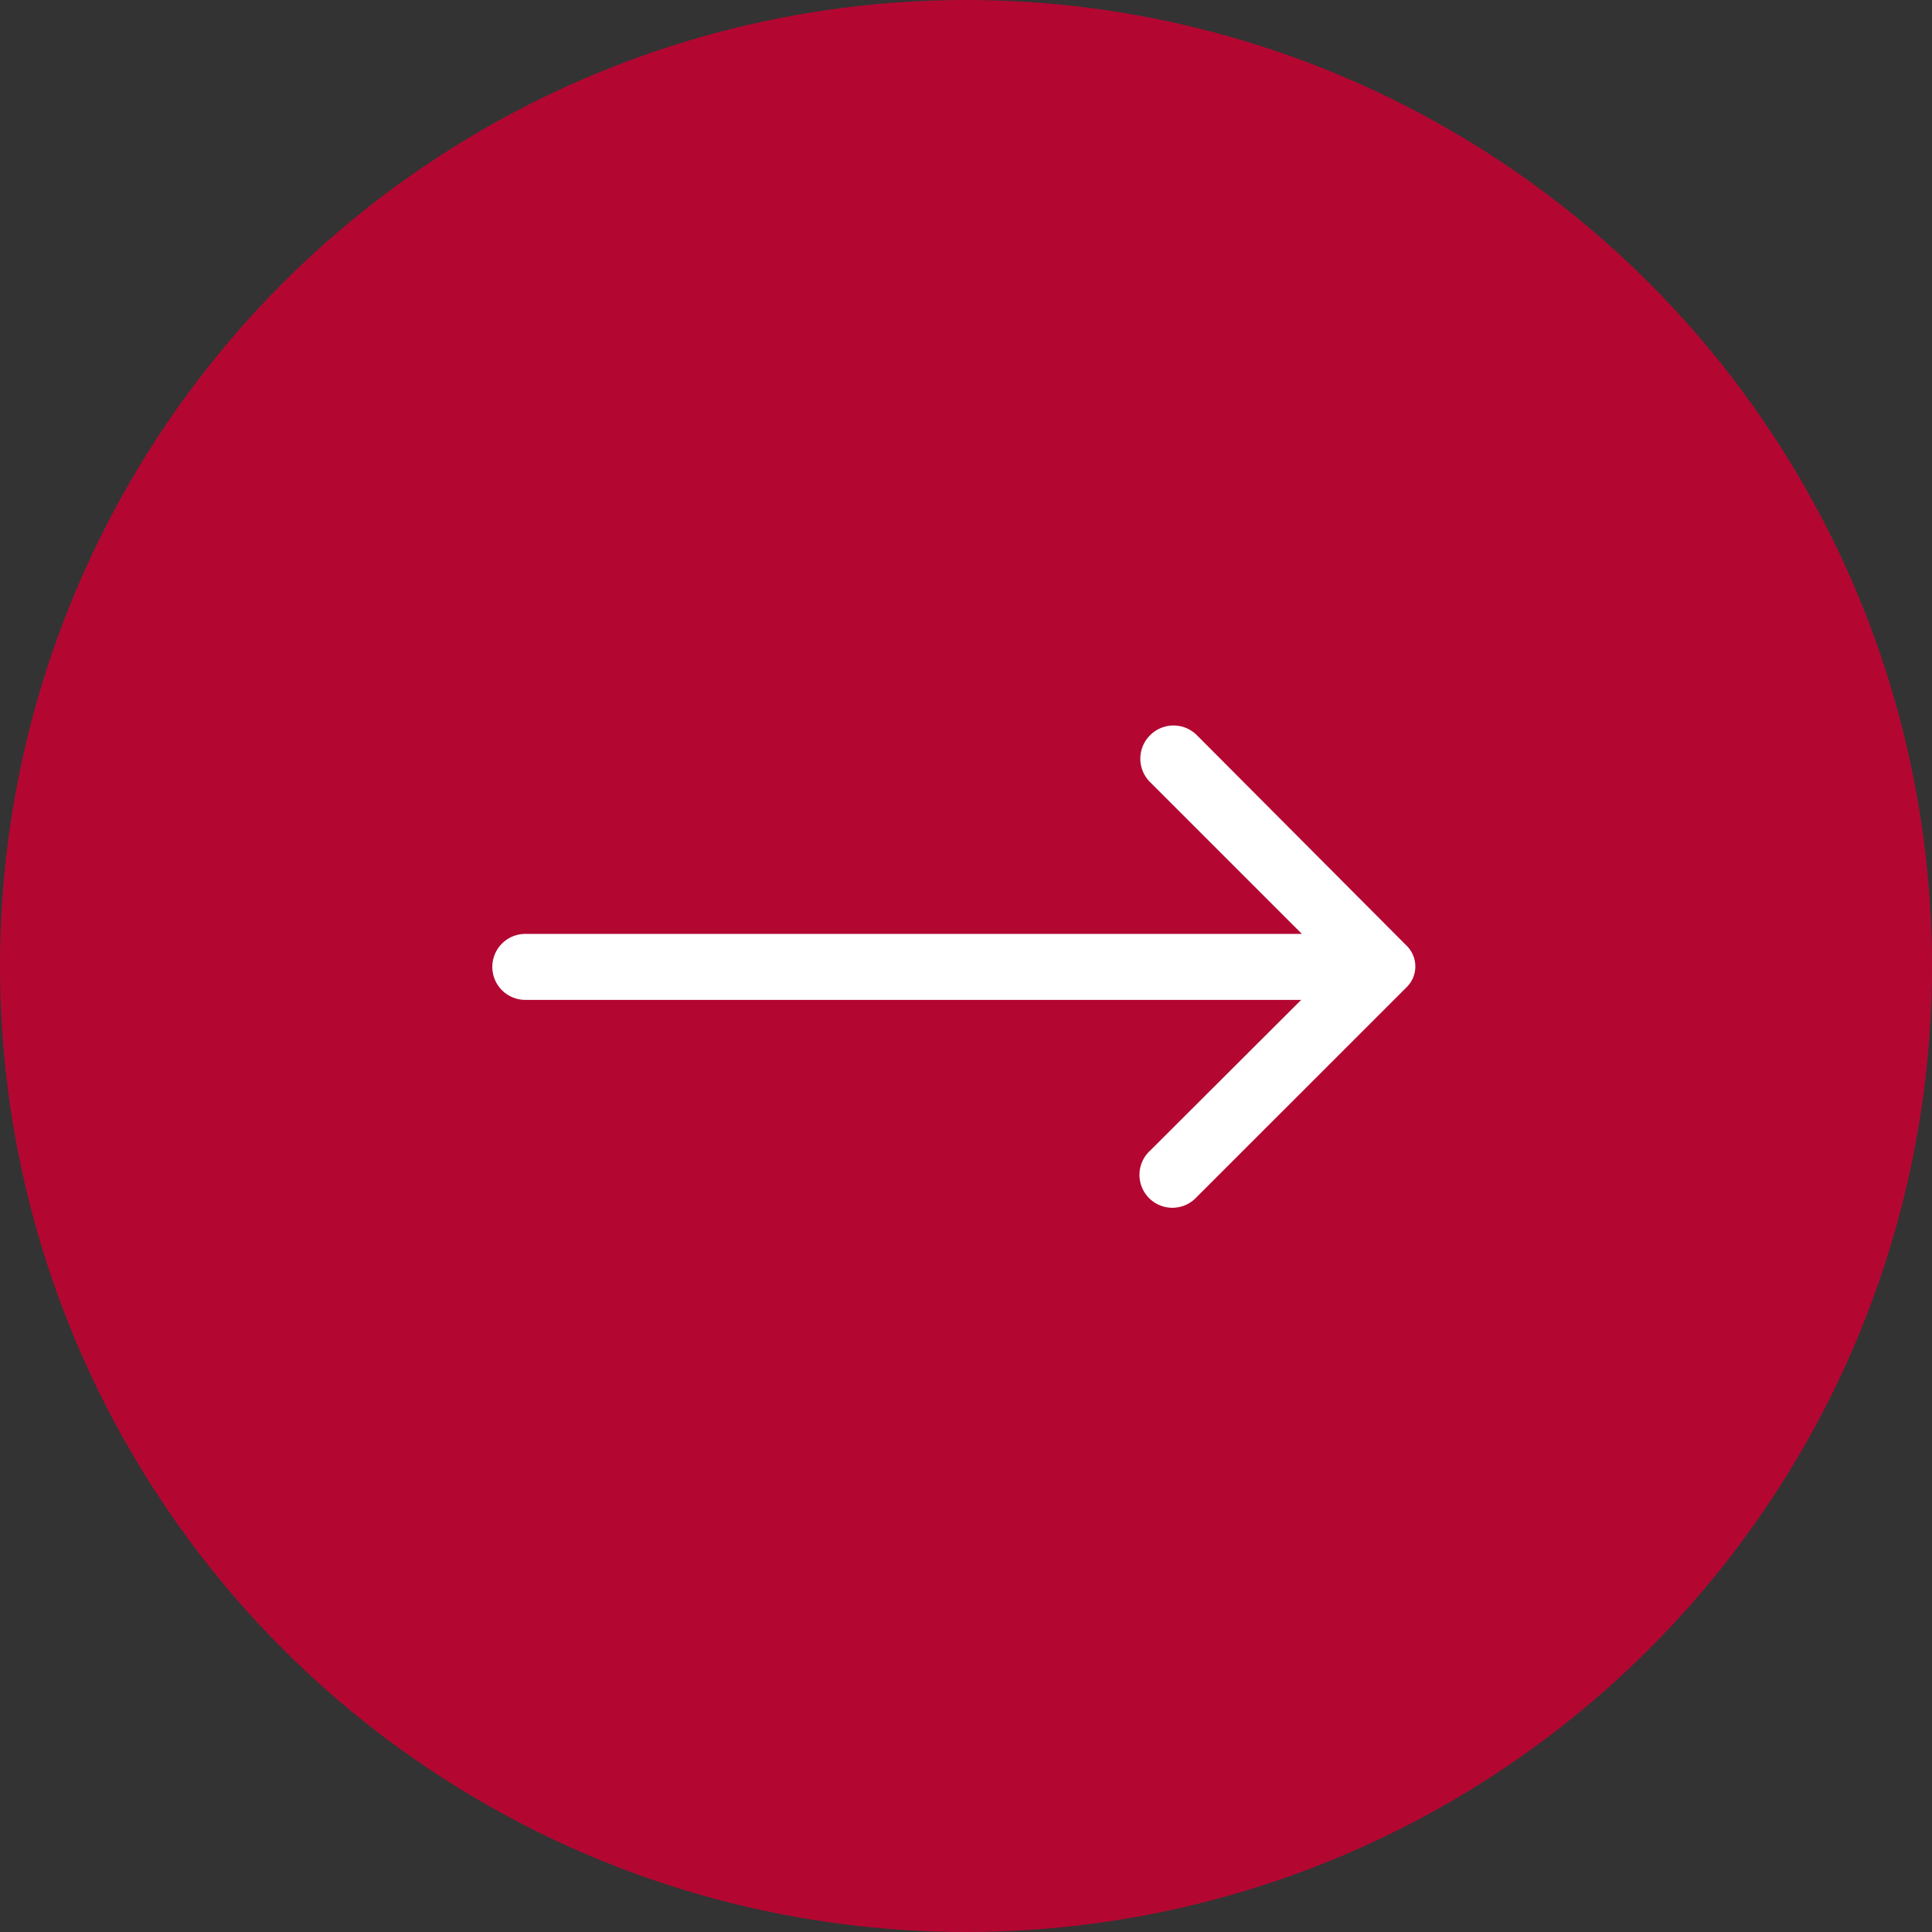 <svg xmlns="http://www.w3.org/2000/svg" width="28" height="28" viewBox="0 0 28 28">
  <rect x="0" y="0" width="28" height="28" fill="#333333" stroke="none"/>
  <g id="Group_939" data-name="Group 939" transform="translate(-0.178)">
    <circle id="Ellipse_2" data-name="Ellipse 2" cx="14" cy="14" r="14" transform="translate(0.178)" fill="#B30731"/>
    <g id="Layer_2" data-name="Layer 2" transform="translate(7.313 10.514)">
      <path id="Path_1" data-name="Path 1" d="M11.593,8.846a.478.478,0,0,0,0,.679l2.2,2.2H2.538a.478.478,0,1,0,0,.956H13.783l-2.19,2.185a.477.477,0,1,0,.674.674L15.308,12.5a.421.421,0,0,0,0-.607L12.272,8.846a.478.478,0,0,0-.679,0Z" transform="translate(-2.06 -8.704)" fill="#fff"/>
    </g>
  </g>
</svg>
